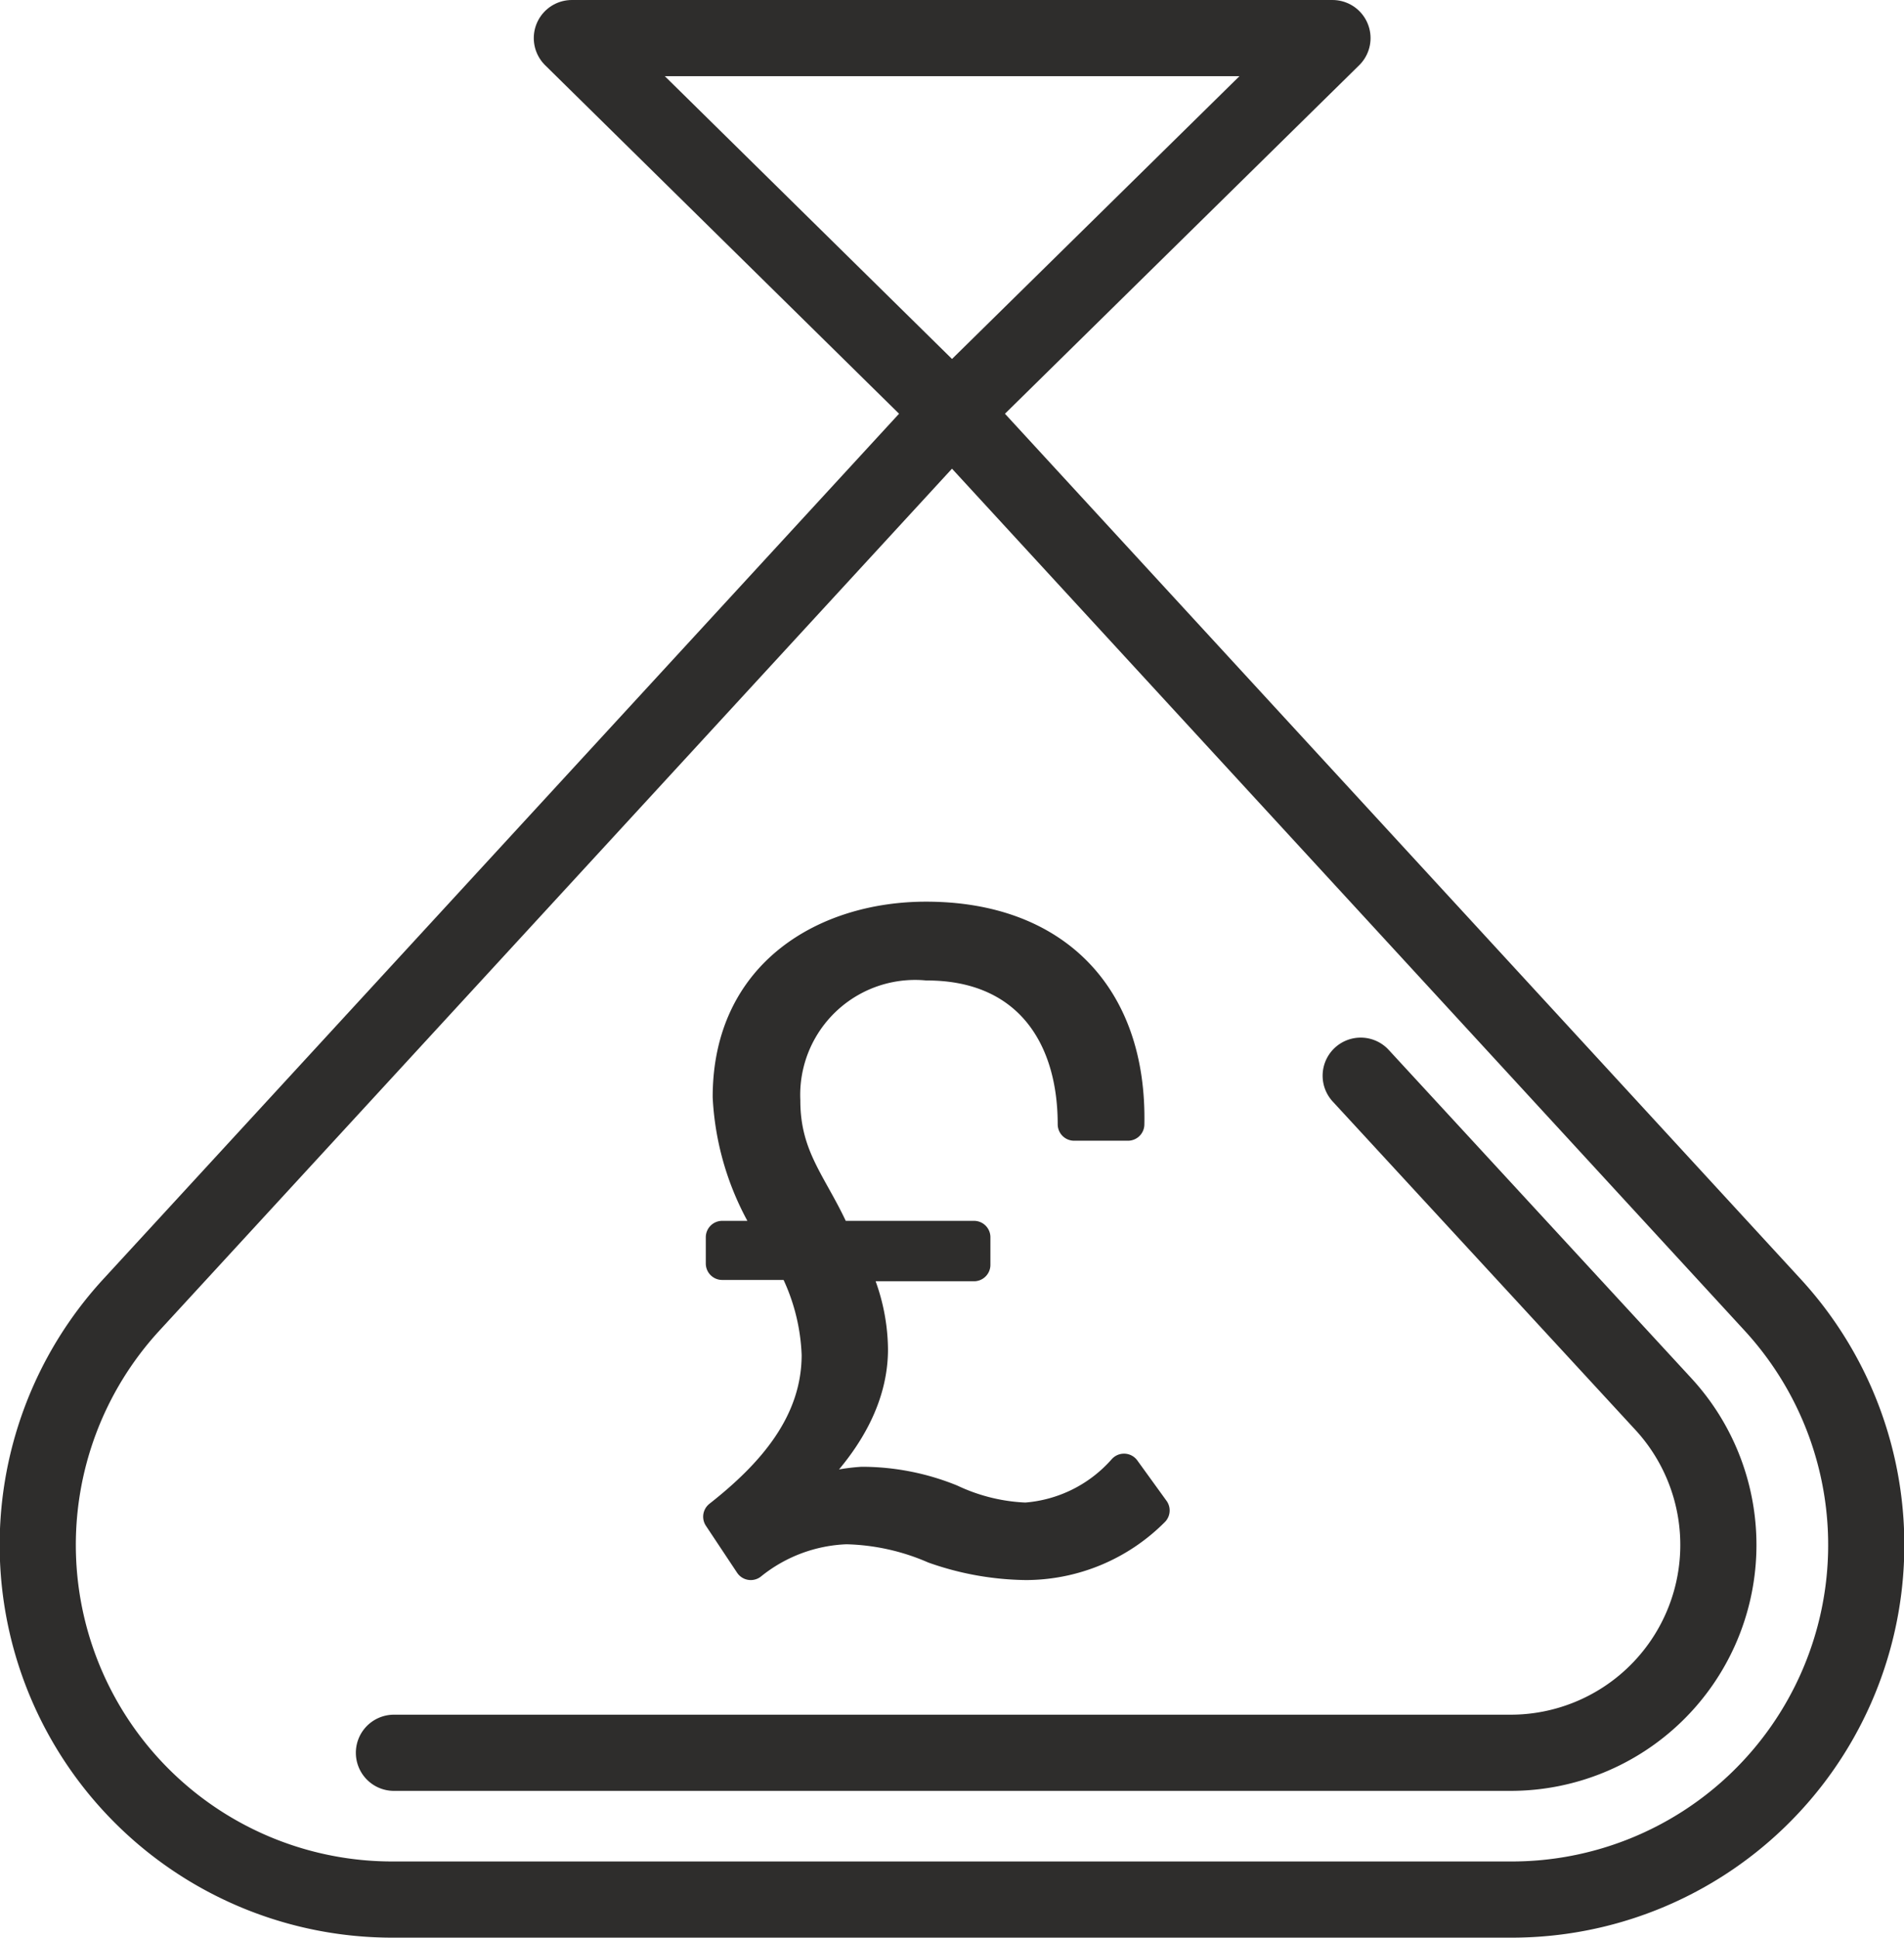 <svg xmlns="http://www.w3.org/2000/svg" viewBox="0 0 58 59.01"><defs><style>.cls-1{fill:none;stroke-width:2.32px;}.cls-1,.cls-2{stroke:#2e2d2c;stroke-linecap:round;stroke-linejoin:round;}.cls-2{fill:#2e2d2c;}</style></defs><g id="Layer_2" data-name="Layer 2"><g id="Layer_1-2" data-name="Layer 1"><path class="cls-1" d="M12,53.38H46a6.33,6.33,0,0,0,4.67-10.62l-9.22-10"/><path class="cls-1" d="M12,57.85A10.8,10.8,0,0,1,4,39.74L29,12.56,54,39.74a10.8,10.8,0,0,1-8,18.11Z"/><polygon class="cls-1" points="40.59 1.16 29 12.56 17.42 1.16 40.59 1.16"/><path class="cls-2" d="M22,37.68h1.66a8.28,8.28,0,0,1-1.45-4.27c0-3.78,3-5.45,6-5.45,3.9,0,6.23,2.38,6.15,6.28H32.72c0-2.84-1.51-4.88-4.48-4.88a4,4,0,0,0-4.36,4.16c0,1.8.9,2.62,1.56,4.16h4.23v.84H25.91a5.75,5.75,0,0,1,.64,2.57c0,2-1.46,3.66-2.91,4.82l.05.05a5.82,5.82,0,0,1,2.57-.79,7.21,7.21,0,0,1,2.7.53,5.89,5.89,0,0,0,2.28.56,4.42,4.42,0,0,0,3-1.49L35.13,46a5.48,5.48,0,0,1-3.87,1.62,8.65,8.65,0,0,1-2.8-.5,7.11,7.11,0,0,0-2.68-.59,4.91,4.91,0,0,0-2.91,1.09l-.95-1.43c1.59-1.25,3-2.81,3-4.93a6.47,6.47,0,0,0-.74-2.78H22Z"/></g></g></svg>